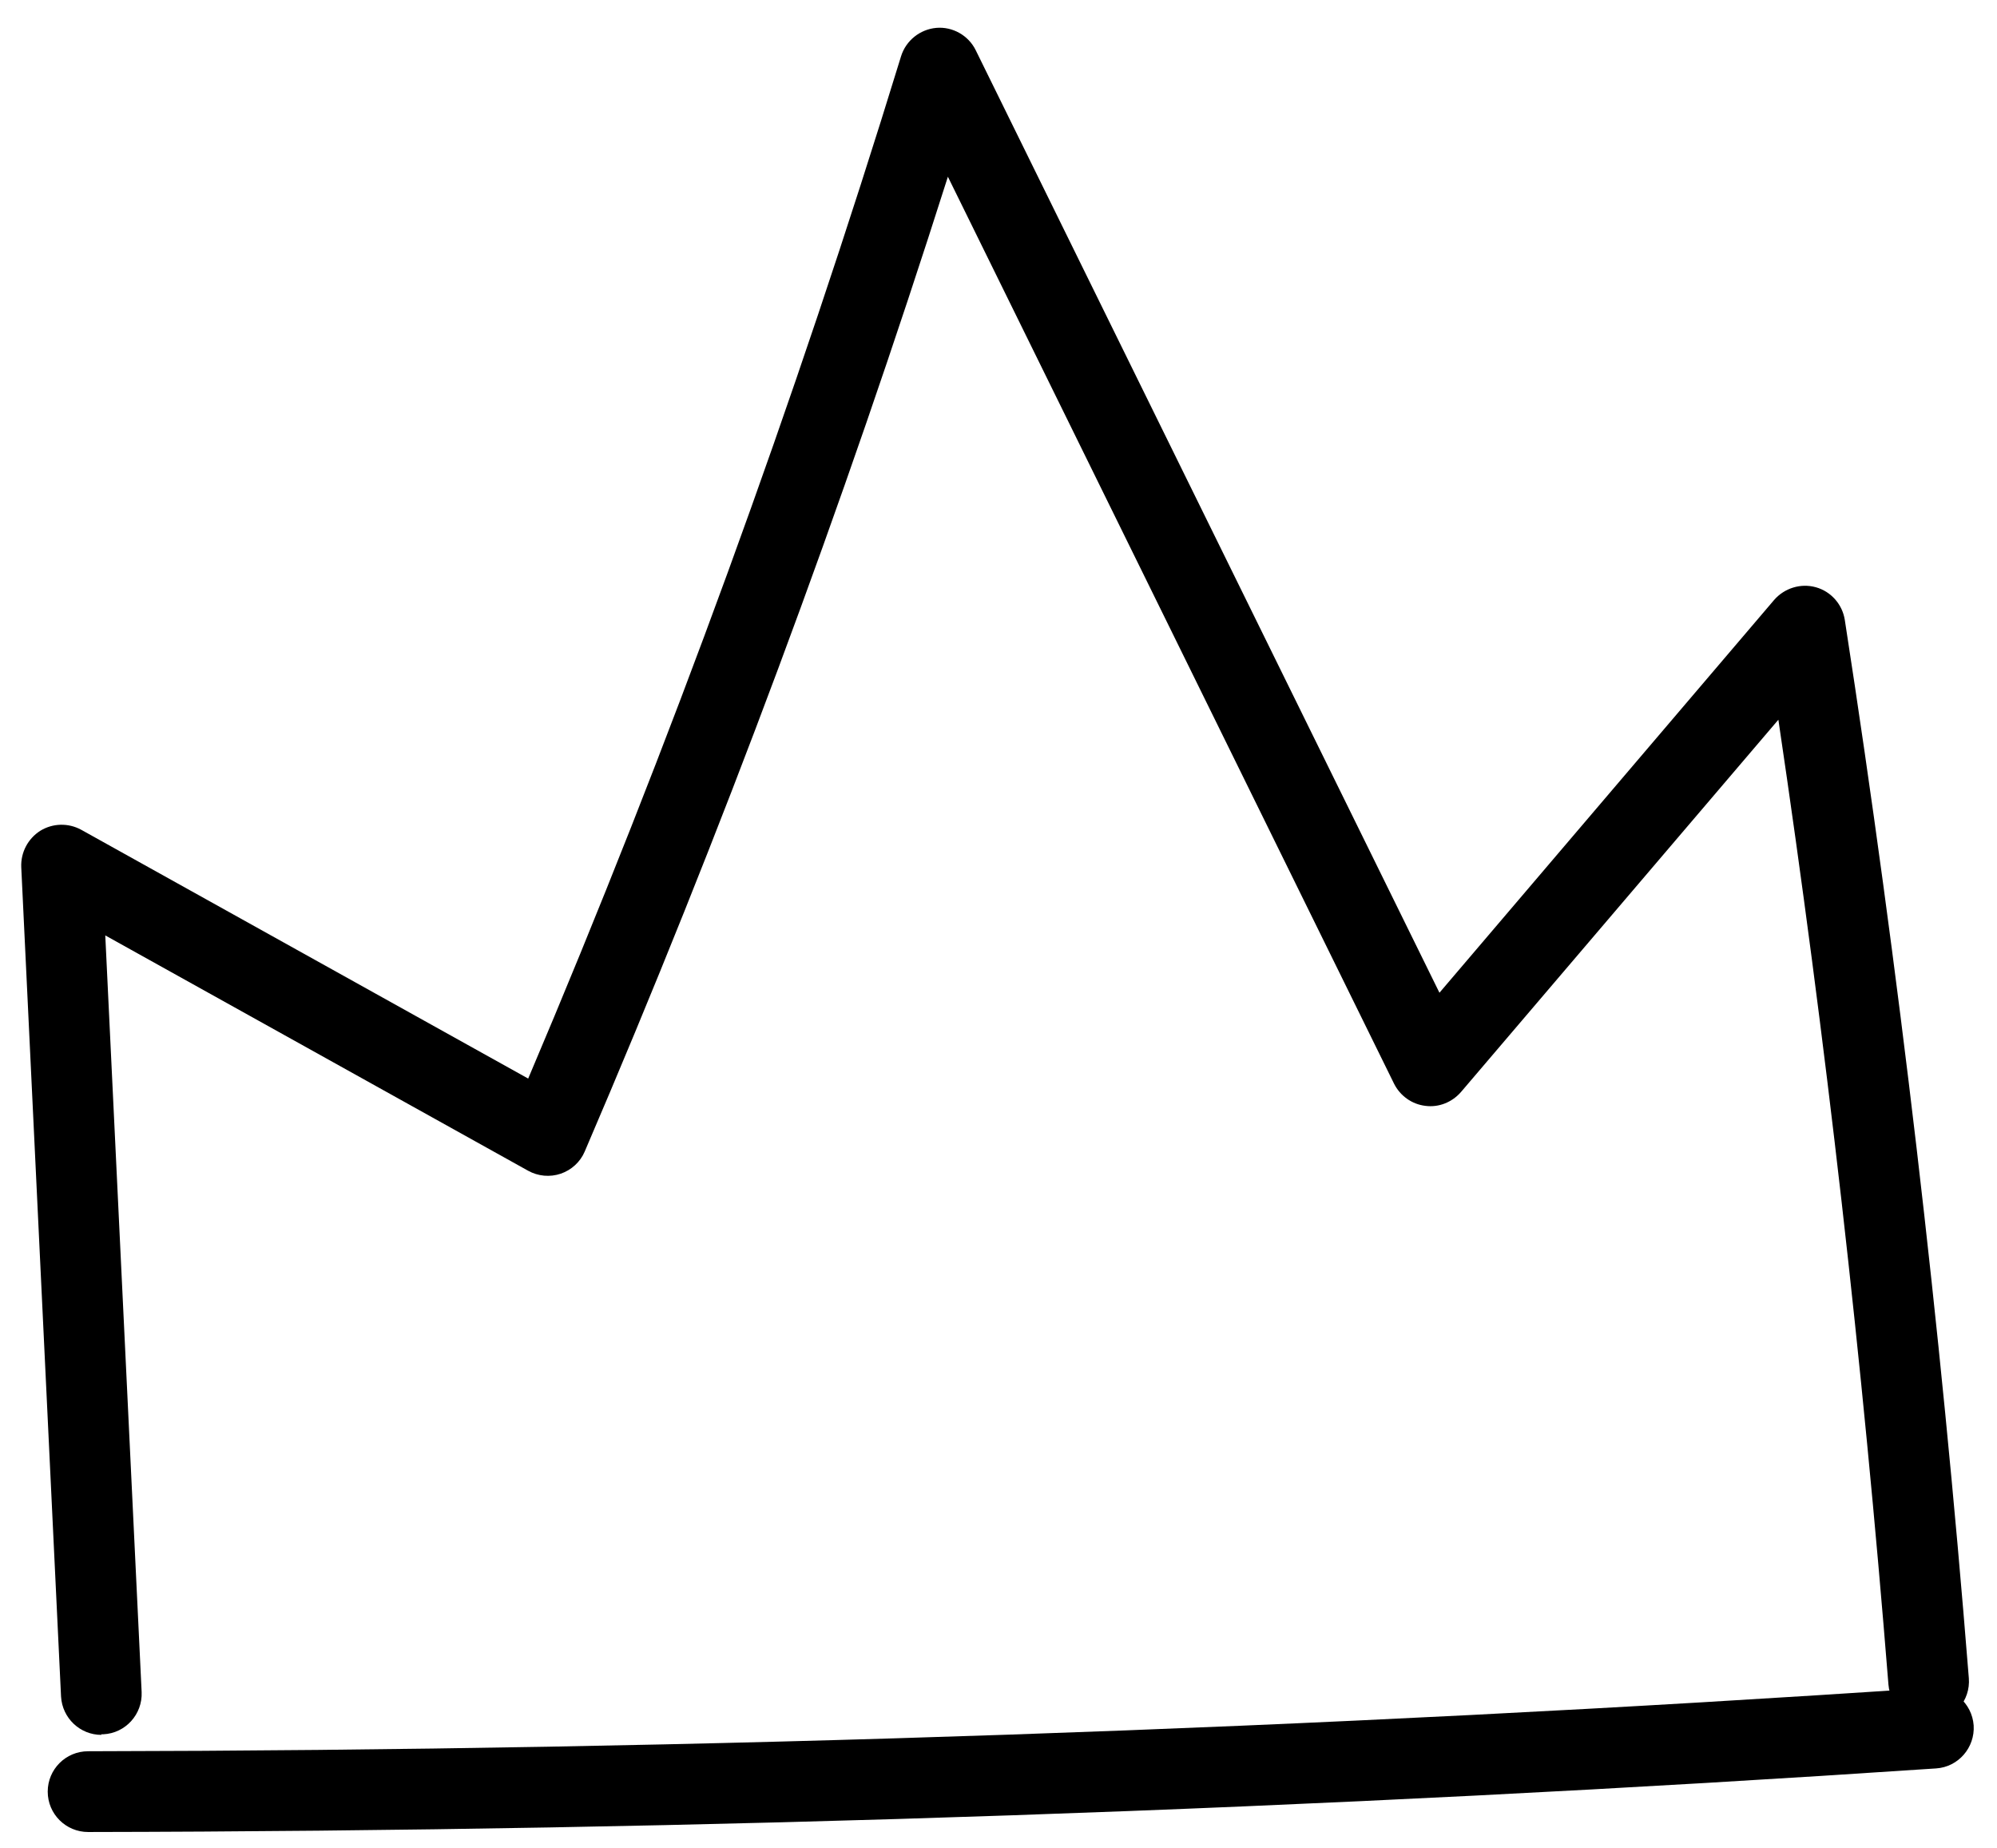 <?xml version="1.0" encoding="UTF-8"?> <svg xmlns="http://www.w3.org/2000/svg" width="67" height="62" viewBox="0 0 67 62" fill="none"> <path d="M3.403 58.194C2.685 58.194 2.089 57.632 2.048 56.907L0.713 29.087C0.693 28.593 0.937 28.132 1.35 27.868C1.77 27.61 2.292 27.597 2.726 27.834L17.721 36.179C22.464 25.009 26.672 13.48 30.23 1.89C30.392 1.362 30.866 0.983 31.415 0.935C31.957 0.888 32.493 1.186 32.737 1.687L48.294 33.3L59.522 20.125C59.868 19.726 60.417 19.556 60.925 19.699C61.433 19.841 61.813 20.274 61.894 20.796C63.71 32.528 65.113 44.47 66.055 56.291C66.115 57.036 65.56 57.693 64.814 57.747C64.076 57.801 63.419 57.252 63.358 56.507C62.497 45.737 61.257 34.858 59.665 24.142L49.02 36.626C48.721 36.972 48.274 37.155 47.82 37.094C47.366 37.04 46.973 36.755 46.77 36.349L31.802 5.928C28.285 16.996 24.192 27.976 19.618 38.625C19.469 38.977 19.171 39.248 18.812 39.37C18.453 39.492 18.053 39.458 17.714 39.268L3.532 31.377L4.752 56.758C4.785 57.503 4.21 58.14 3.464 58.174C3.444 58.174 3.417 58.174 3.396 58.174L3.403 58.194Z" fill="black"></path> <path d="M2.956 61.452C2.211 61.452 1.601 60.849 1.601 60.097C1.601 59.352 2.204 58.743 2.956 58.743C23.487 58.709 44.283 57.998 64.774 56.616C65.519 56.568 66.163 57.13 66.217 57.876C66.264 58.621 65.702 59.271 64.957 59.319C44.412 60.7 23.548 61.418 2.963 61.452H2.956Z" fill="black"></path> </svg> 